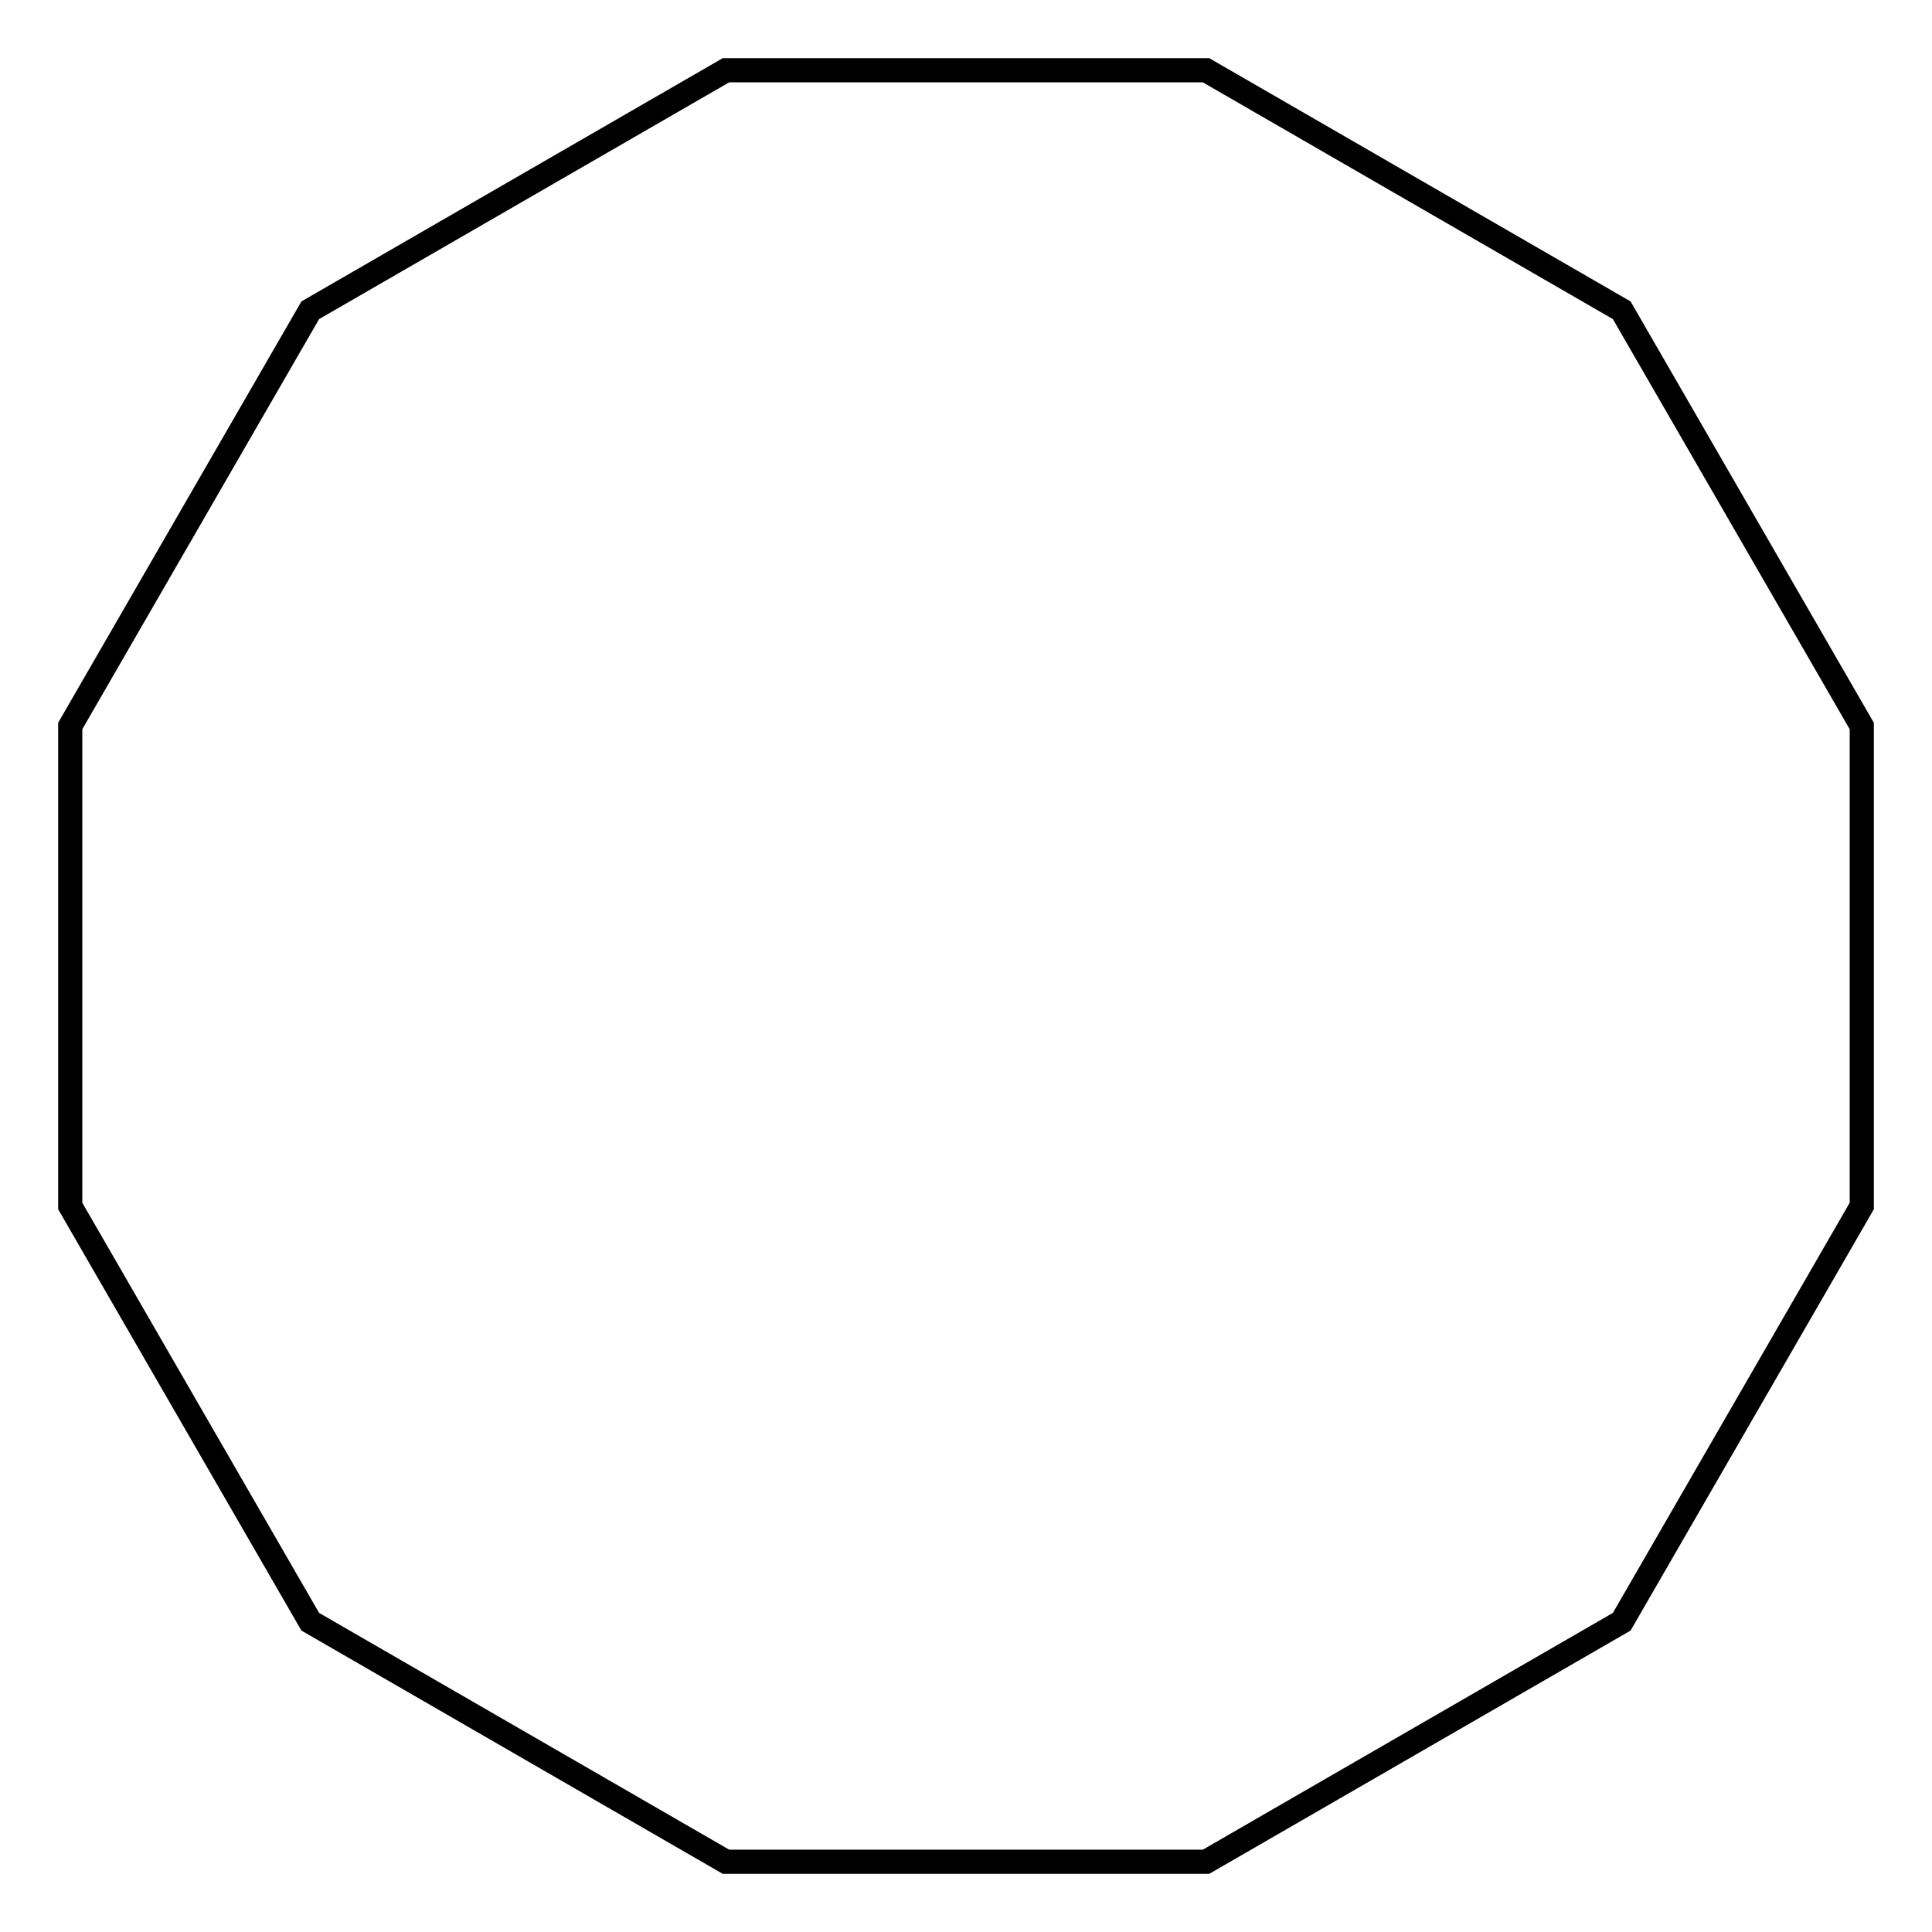 <?xml version="1.0" standalone="yes"?>
<!DOCTYPE svg PUBLIC "-//W3C//DTD SVG 1.1//EN"
  "http://www.w3.org/Graphics/SVG/1.1/DTD/svg11.dtd">
  <svg width="400px" height="400px" viewBox="0 0 200 200"
       xmlns="http://www.w3.org/2000/svg" version="1.1">
    <polygon style="fill:none;stroke:#000000;stroke-width:2.5px"
             points="124.847,192.729 75.153,192.729 32.118,167.882 7.271,124.847 7.271,75.153 32.118,32.118 75.153,7.271 124.847,7.271 167.882,32.118 192.729,75.153 192.729,124.847 167.882,167.882" />
</svg>
